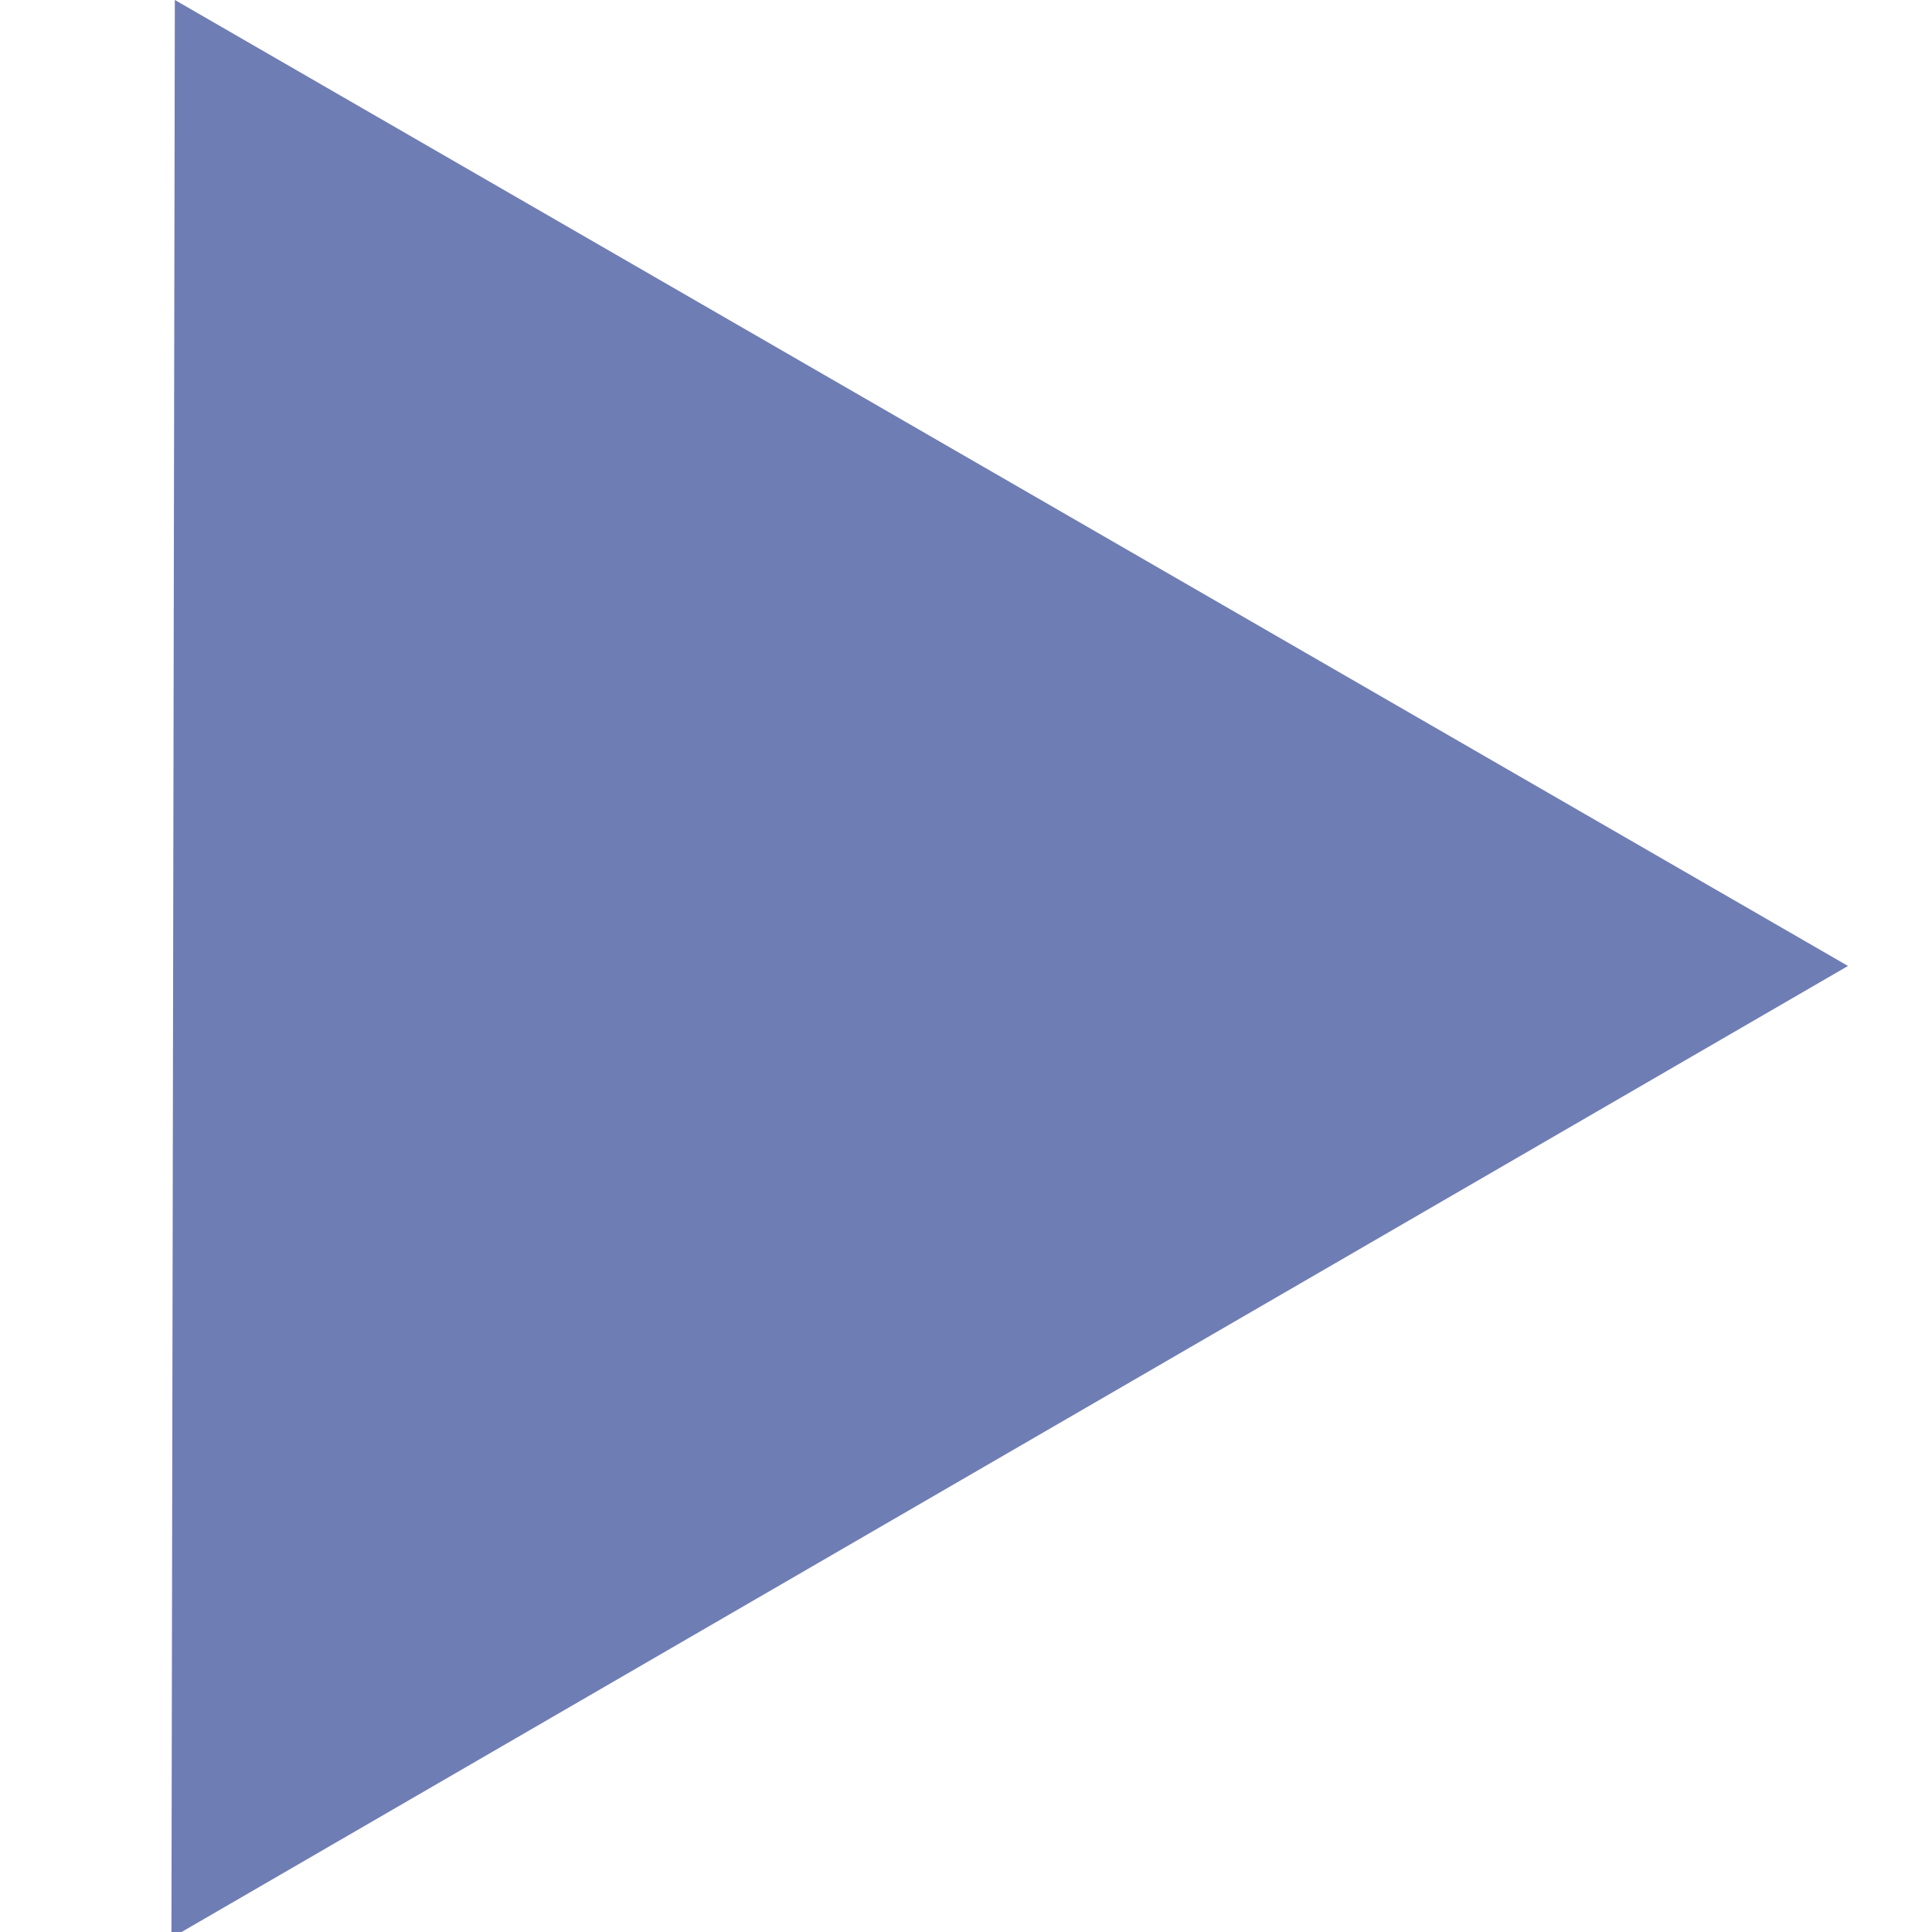 <svg xmlns="http://www.w3.org/2000/svg" xmlns:xlink="http://www.w3.org/1999/xlink" width="23" height="23" viewBox="0 0 23 23"><defs><clipPath id="a"><rect width="23" height="23" transform="translate(394 398)" fill="#fff" stroke="#707070" stroke-width="1"/></clipPath></defs><g transform="translate(-394 -398)" clip-path="url(#a)"><path d="M11.5,0,23,20H0Z" transform="translate(406 426.82) rotate(-150)" fill="#324696" opacity="0.7"/></g></svg>